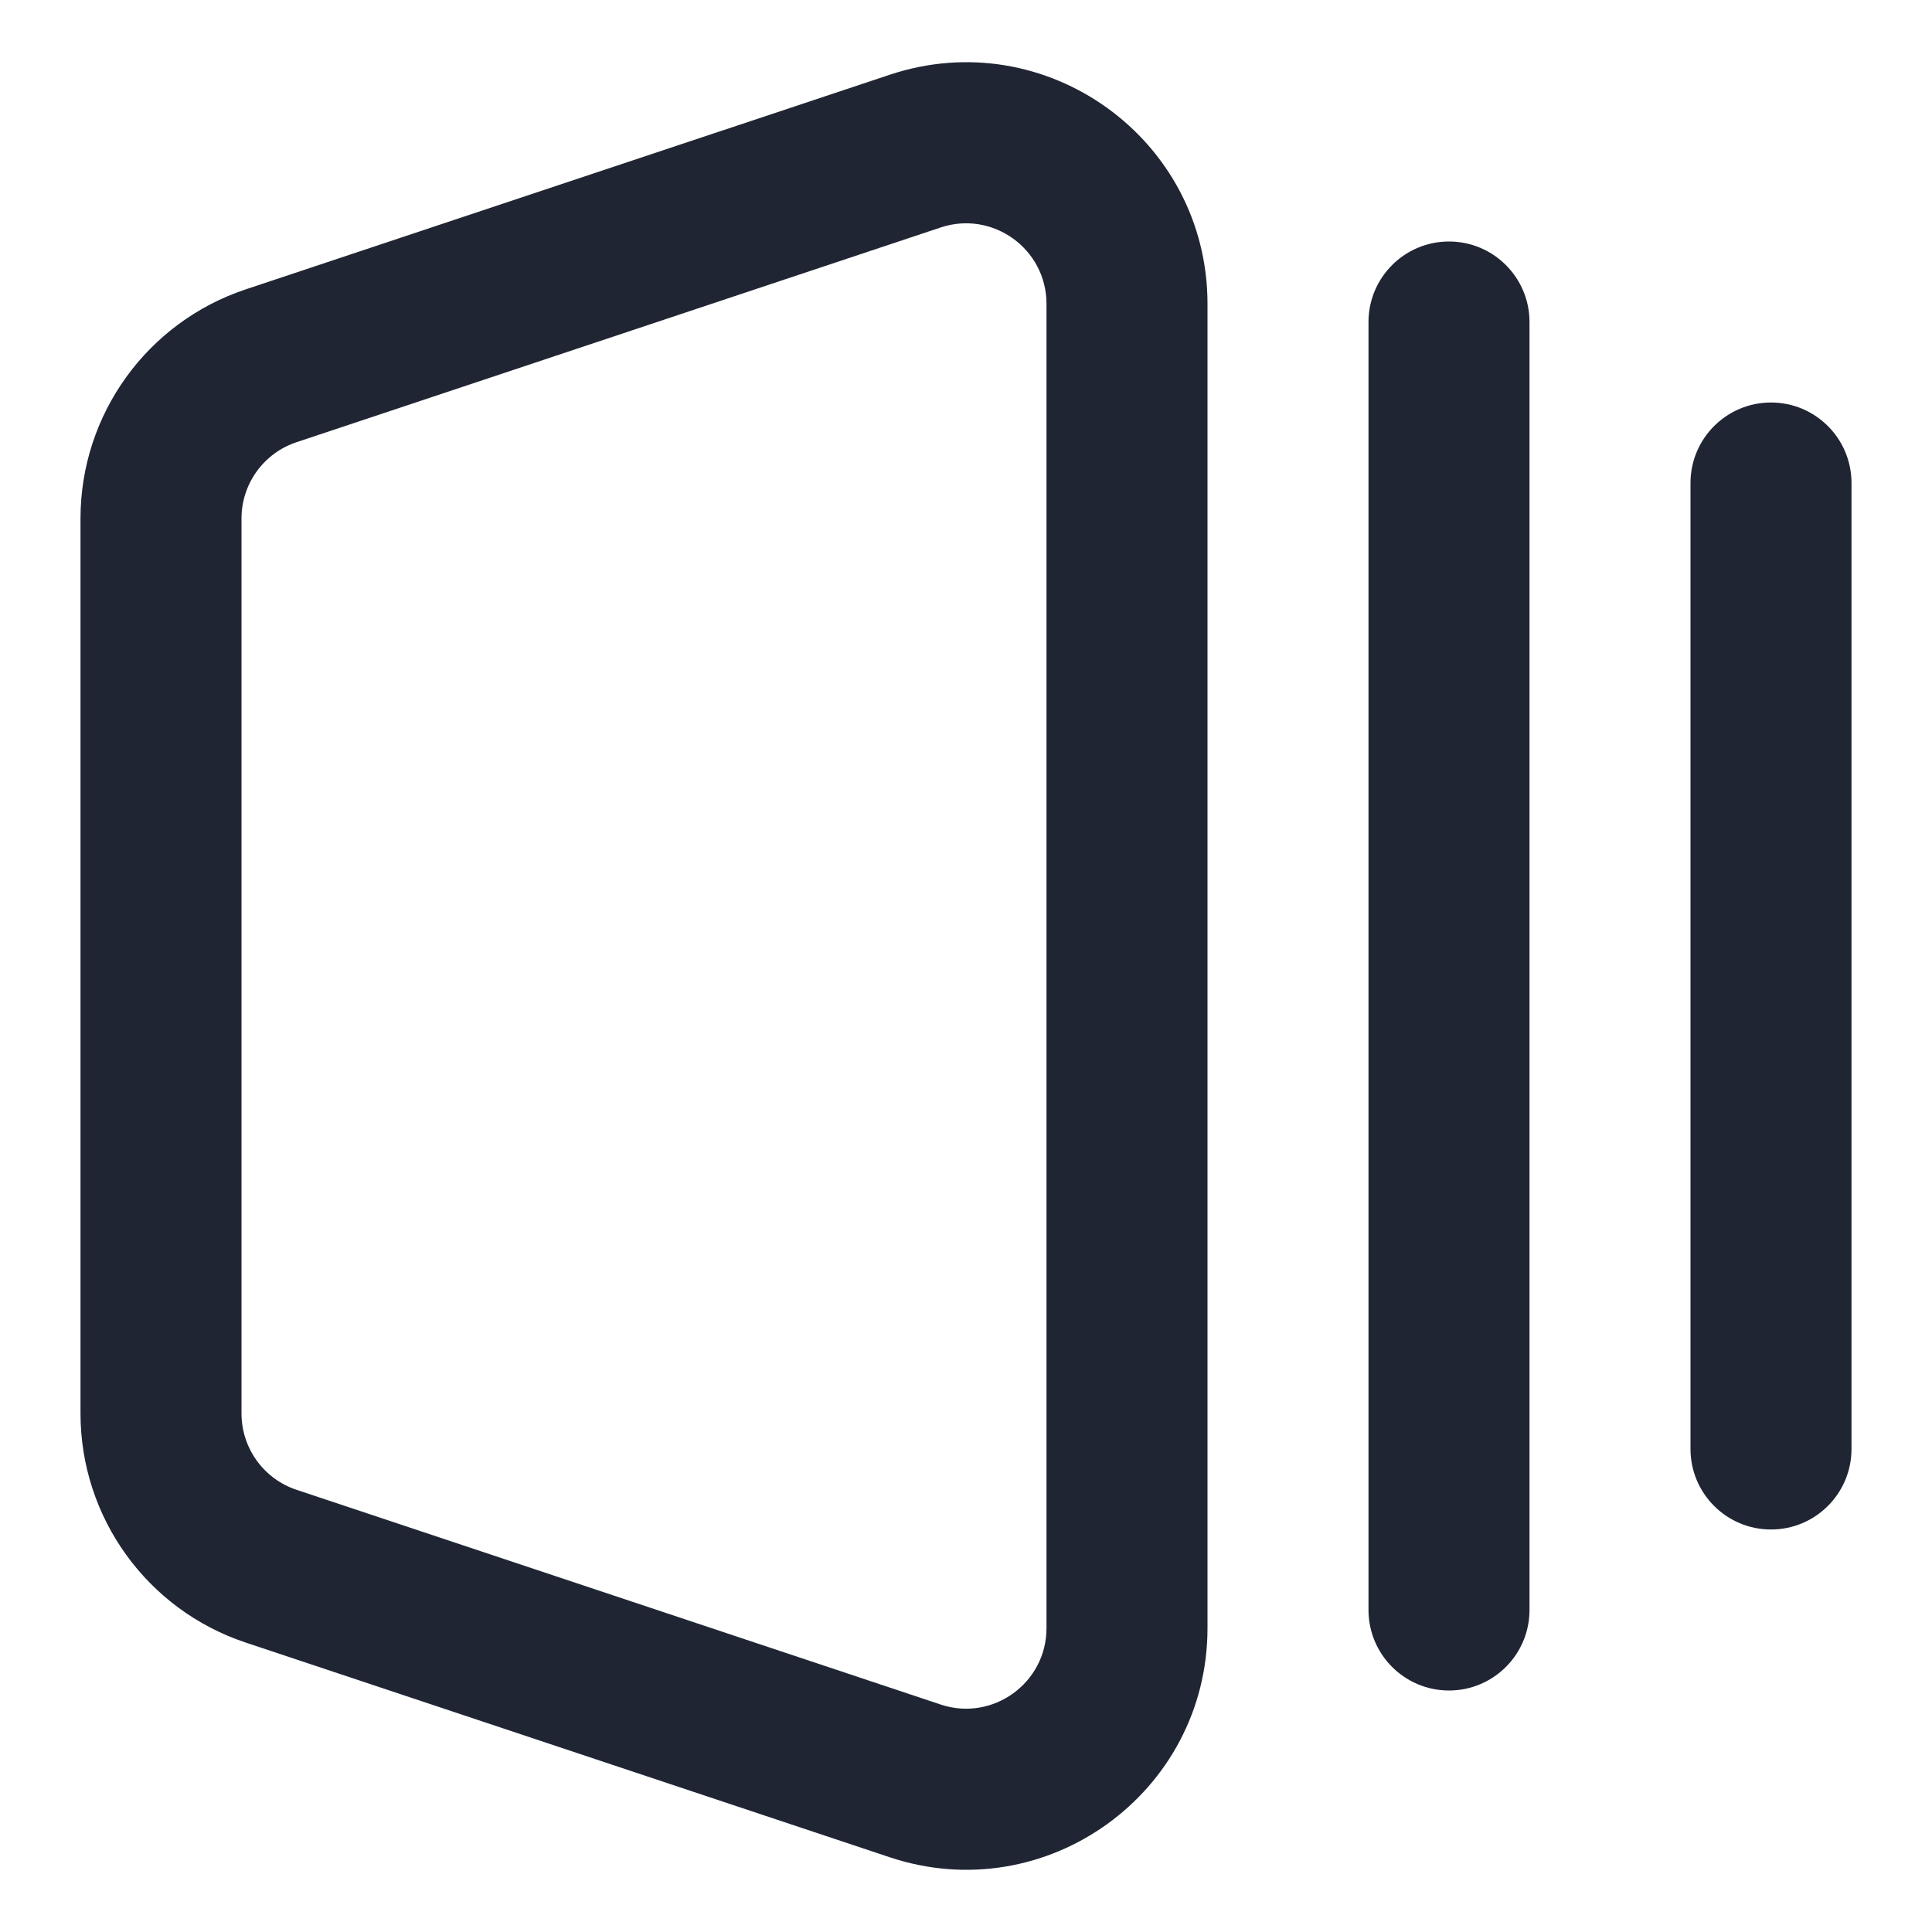 <svg width="24" height="24" viewBox="0 0 24 24" fill="none" xmlns="http://www.w3.org/2000/svg">
<path fill-rule="evenodd" clip-rule="evenodd" d="M11.051 0.929C12.994 0.281 15 1.727 15 3.775V20.225C15 22.273 12.994 23.719 11.051 23.071L3.051 20.404C1.826 19.996 1 18.85 1 17.558V6.441C1 5.15 1.826 4.004 3.051 3.595L11.051 0.929ZM13 3.775C13 3.092 12.331 2.61 11.684 2.826L3.684 5.493C3.275 5.629 3 6.011 3 6.441V17.558C3 17.989 3.275 18.371 3.684 18.507L11.684 21.174C12.331 21.39 13 20.908 13 20.225V3.775Z" fill="#1F2533"/>
<path d="M18 3C18.552 3 19 3.448 19 4V20C19 20.552 18.552 21 18 21C17.448 21 17 20.552 17 20L17 4C17 3.448 17.448 3 18 3Z" fill="#1F2533"/>
<path d="M23 6C23 5.448 22.552 5 22 5C21.448 5 21 5.448 21 6V18C21 18.552 21.448 19 22 19C22.552 19 23 18.552 23 18V6Z" fill="#1F2533"/>
</svg>
